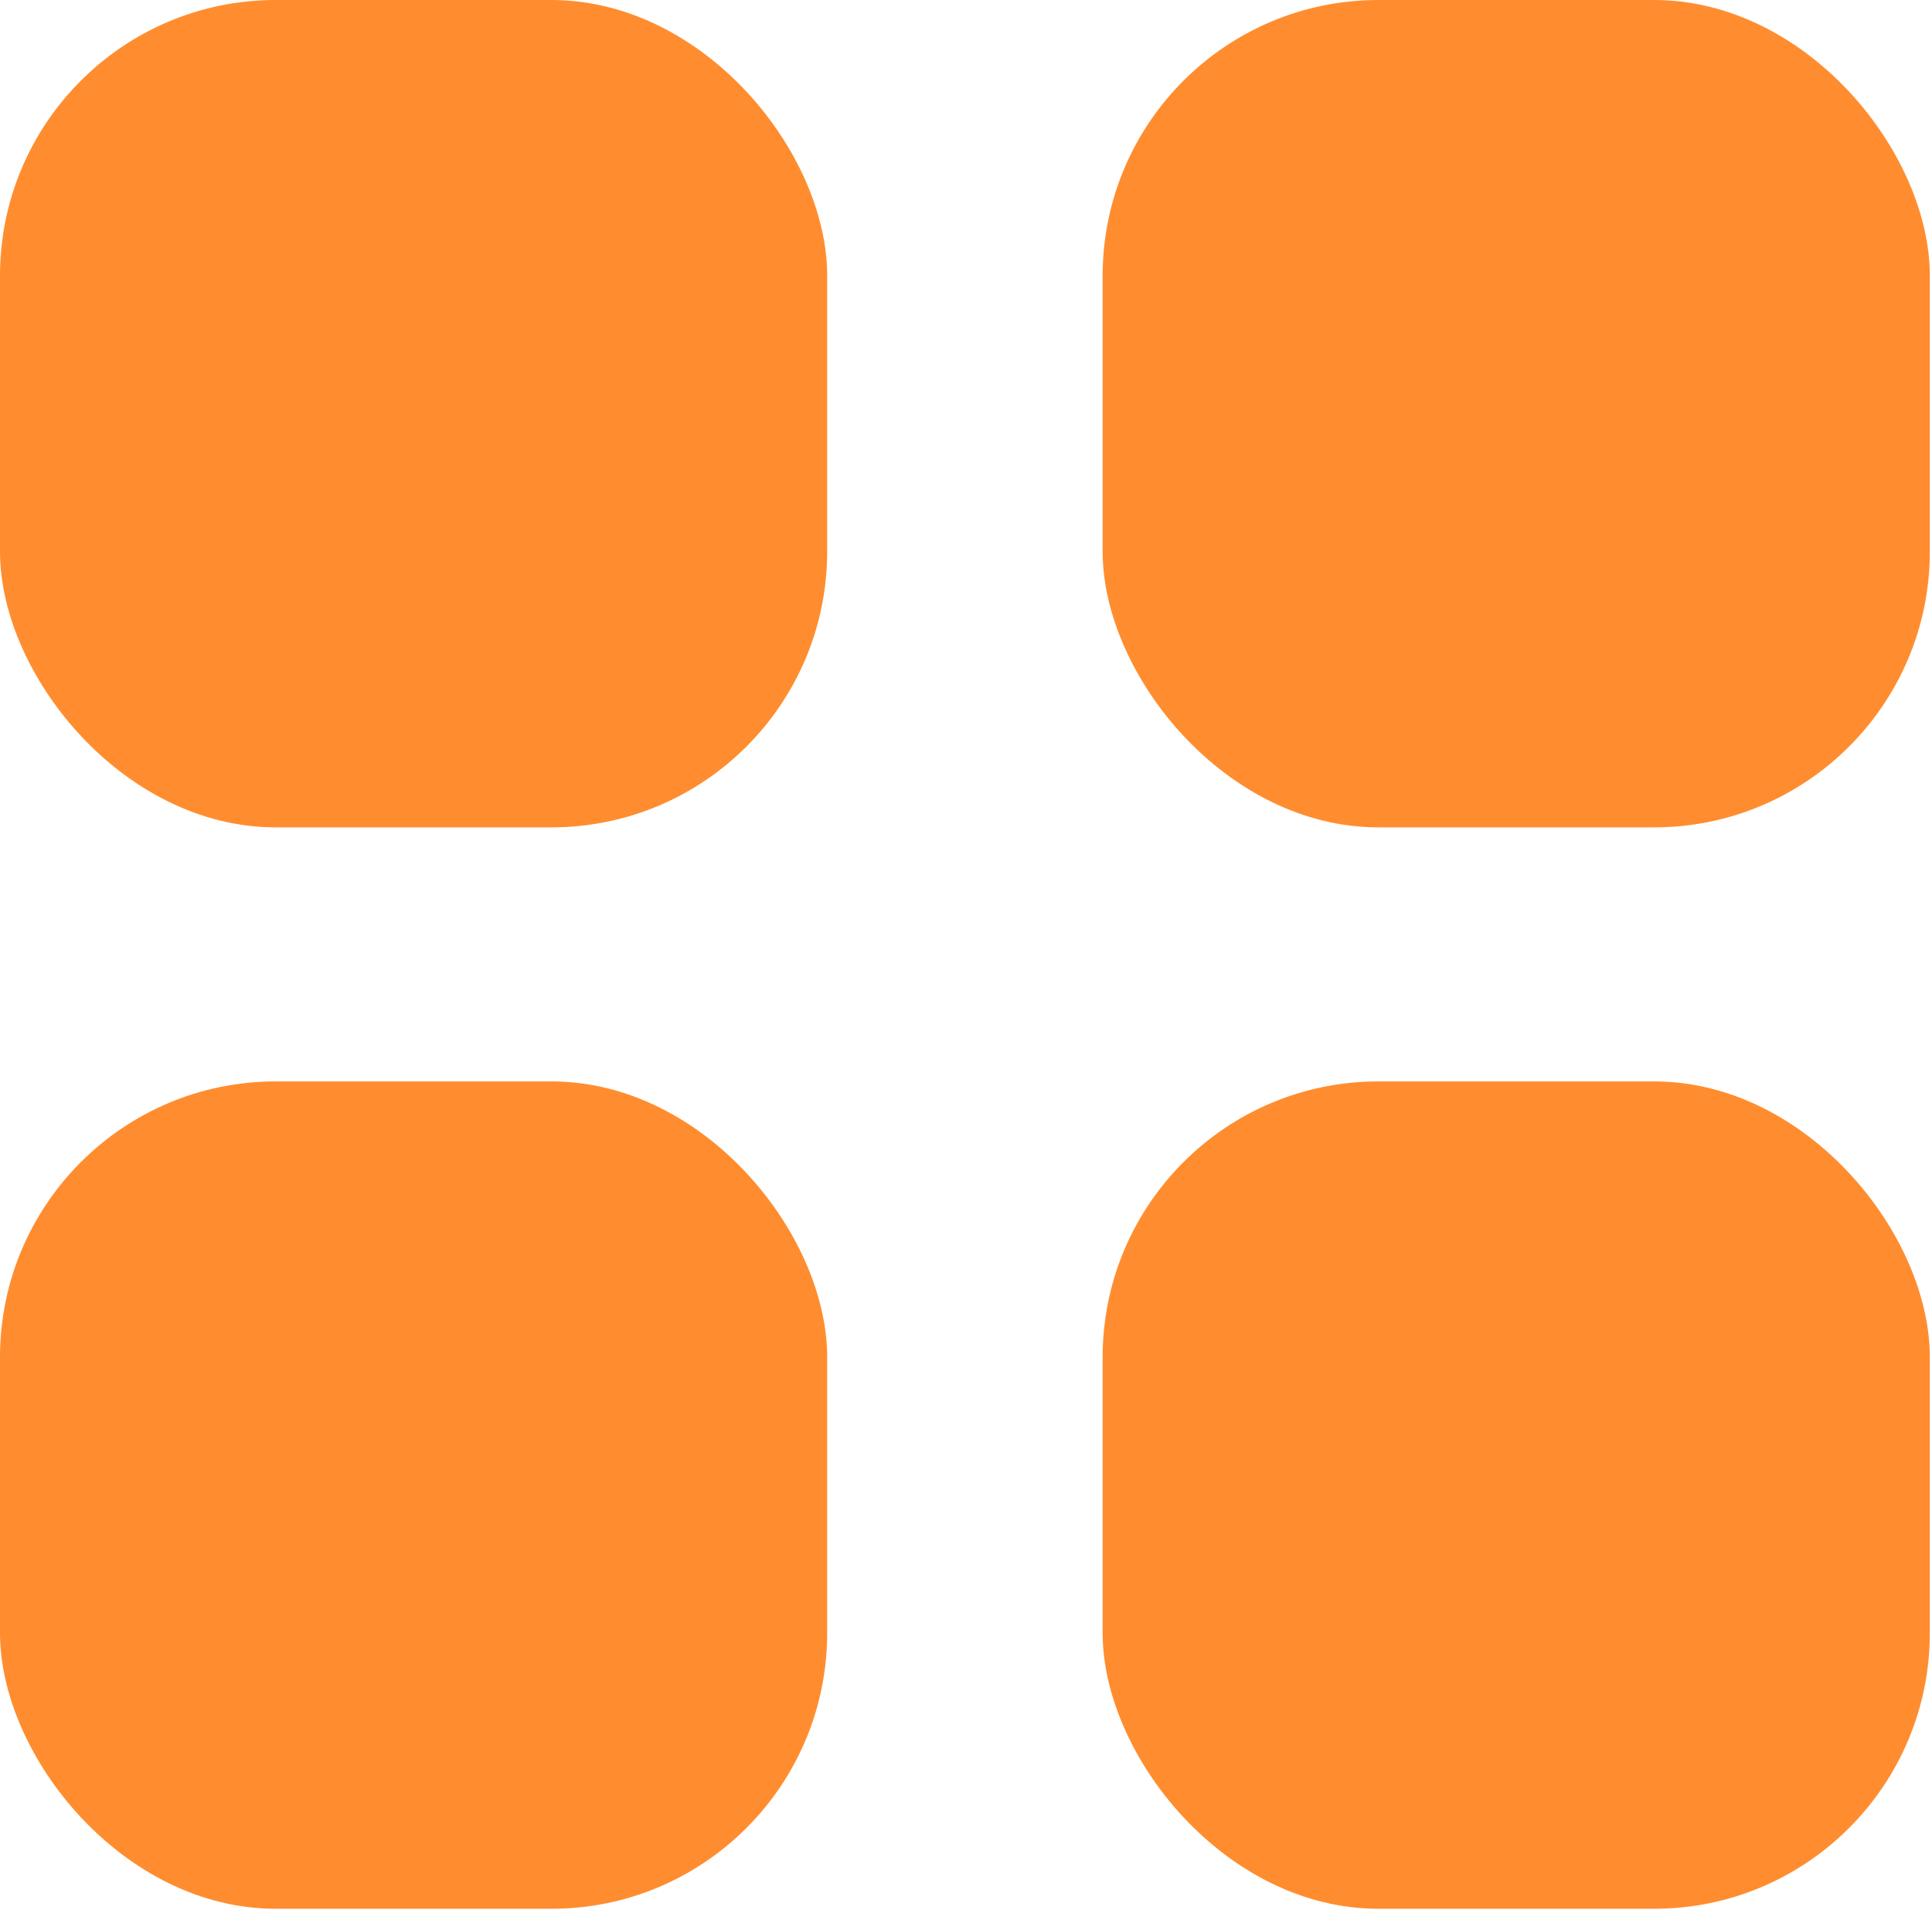 <svg width="598" height="591" viewBox="0 0 598 591" fill="none" xmlns="http://www.w3.org/2000/svg">
<path d="M85.344 0H170.688C217.824 0 256.032 47.136 256.032 85.344V170.688C256.032 217.824 217.824 256.032 170.688 256.032H85.344C38.208 256.032 0 208.896 0 170.688V85.344C0 38.208 38.208 0 85.344 0Z" fill="#FF8D2F"/>
<path d="M426.637 0H511.981C559.117 0 597.325 47.136 597.325 85.344V170.688C597.325 217.824 559.117 256.032 511.981 256.032H426.637C379.501 256.032 341.293 208.896 341.293 170.688V85.344C341.293 38.208 379.501 0 426.637 0Z" fill="#FF8D2F"/>
<path d="M85.344 334.653H170.688C217.824 334.653 256.032 381.789 256.032 419.997V505.341C256.032 552.477 217.824 590.685 170.688 590.685H85.344C38.208 590.685 0 543.549 0 505.341V419.997C0 372.861 38.208 334.653 85.344 334.653Z" fill="#FF8D2F"/>
<path d="M426.637 334.653H511.981C559.117 334.653 597.325 381.789 597.325 419.997V505.341C597.325 552.477 559.117 590.685 511.981 590.685H426.637C379.501 590.685 341.293 543.549 341.293 505.341V419.997C341.293 372.861 379.501 334.653 426.637 334.653Z" fill="#FF8D2F"/>
</svg>
